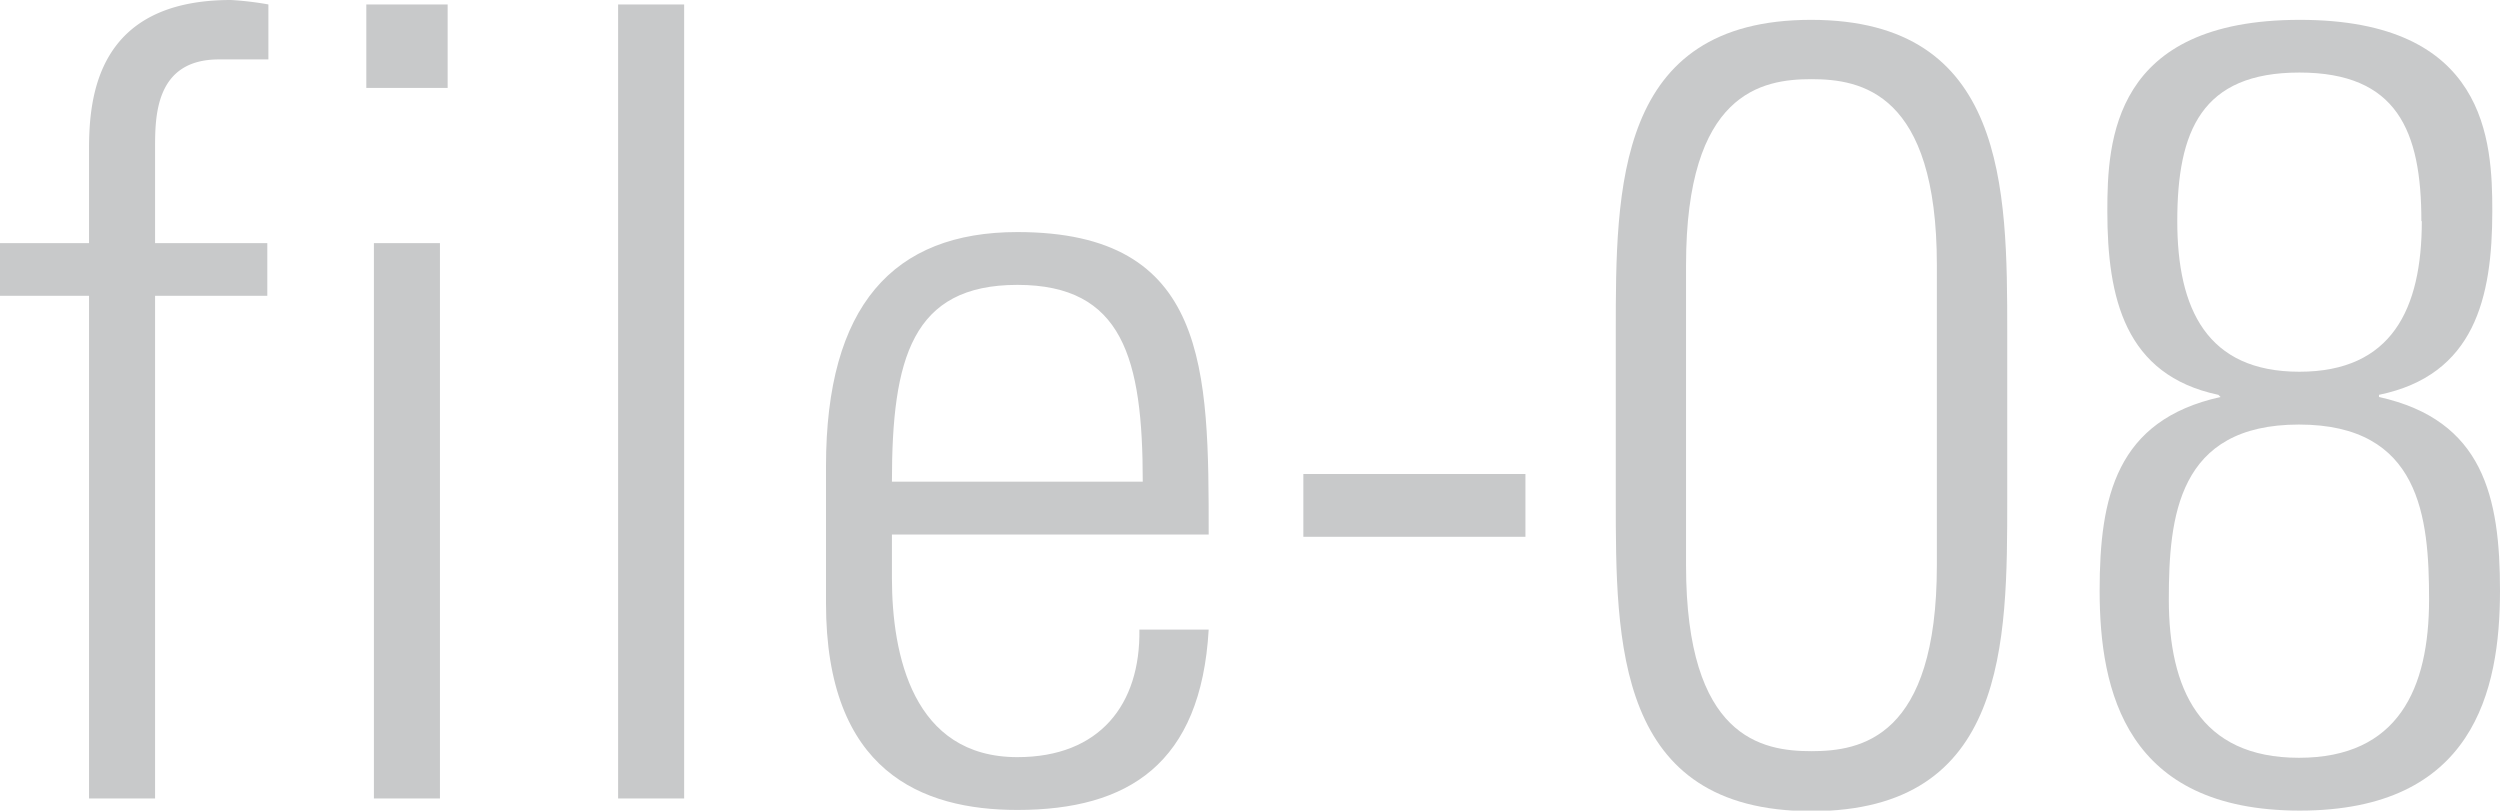 <svg xmlns="http://www.w3.org/2000/svg" width="230.54" height="74.75" viewBox="0 0 230.54 74.75"><defs><style>.cls-1{fill:#c8c9ca;}</style></defs><g id="レイヤー_2" data-name="レイヤー 2"><g id="レイヤー_1-2" data-name="レイヤー 1"><path class="cls-1" d="M8.21,27.28H0V22.42H8.21V13.79C8.21,8.93,8.93,0,21.3,0a29,29,0,0,1,3.45.41V5.48H20.18c-5.88,0-5.88,5.27-5.88,8.21v8.73H24.65v4.86H14.3V73.63H8.21Z"/><path class="cls-1" d="M33.78,8.11V.41h7.5v7.7Zm.7,65.52V22.42h6.09V73.63Z"/><path class="cls-1" d="M57,73.63V.41h6.09V73.63Z"/><path class="cls-1" d="M82.25,49.29v4c0,7.1,1.93,16.53,11.57,16.53,7.6,0,11.36-4.87,11.25-11.76h6.39c-.71,12.37-7.4,16.63-17.64,16.63-8.83,0-17.65-3.55-17.65-19.07V43c0-14.8,6.19-21.6,17.65-21.6,17.64,0,17.64,12.68,17.64,27.89Zm23.13-4.87c0-11.36-1.83-18.15-11.56-18.15S82.25,33.06,82.25,44.42Z"/><path class="cls-1" d="M120.19,49.5V43.71h20.48V49.5Z"/><path class="cls-1" d="M185.1,30.63V46c0,13.28,0,28.8-18.06,28.8S149,59.23,149,46V30.63c0-13.29,0-28.8,18-28.8S185.1,17.34,185.1,30.63Zm-29.62,21.5c0,15.93,7,17.14,11.56,17.14s11.57-1.21,11.57-17.14V24.44c0-15.92-7-17.14-11.57-17.14s-11.56,1.22-11.56,17.14Z"/><path class="cls-1" d="M219.38,36.61c9.64,2.13,11.16,9.23,11.16,17.86,0,9.23-2.44,20.28-18.46,20.28s-18.46-11-18.46-20.28c0-8.63,1.52-15.73,11.15-17.86l-.2-.2c-8.62-1.82-10.24-8.92-10.24-16.94,0-6.49.5-17.64,17.75-17.64S229.83,13,229.83,19.47c0,8-1.63,15.12-10.45,16.94ZM224,55.28c0-7.61-.81-16.13-12-16.13s-12,8.52-12,16.13c0,8.21,2.84,14.6,12,14.6S224,63.49,224,55.28Zm-.71-34.89c0-8.32-2.23-13.7-11.25-13.7s-11.26,5.38-11.26,13.7c0,8.11,2.74,13.89,11.26,13.89S223.33,28.5,223.33,20.39Z"/></g></g></svg>